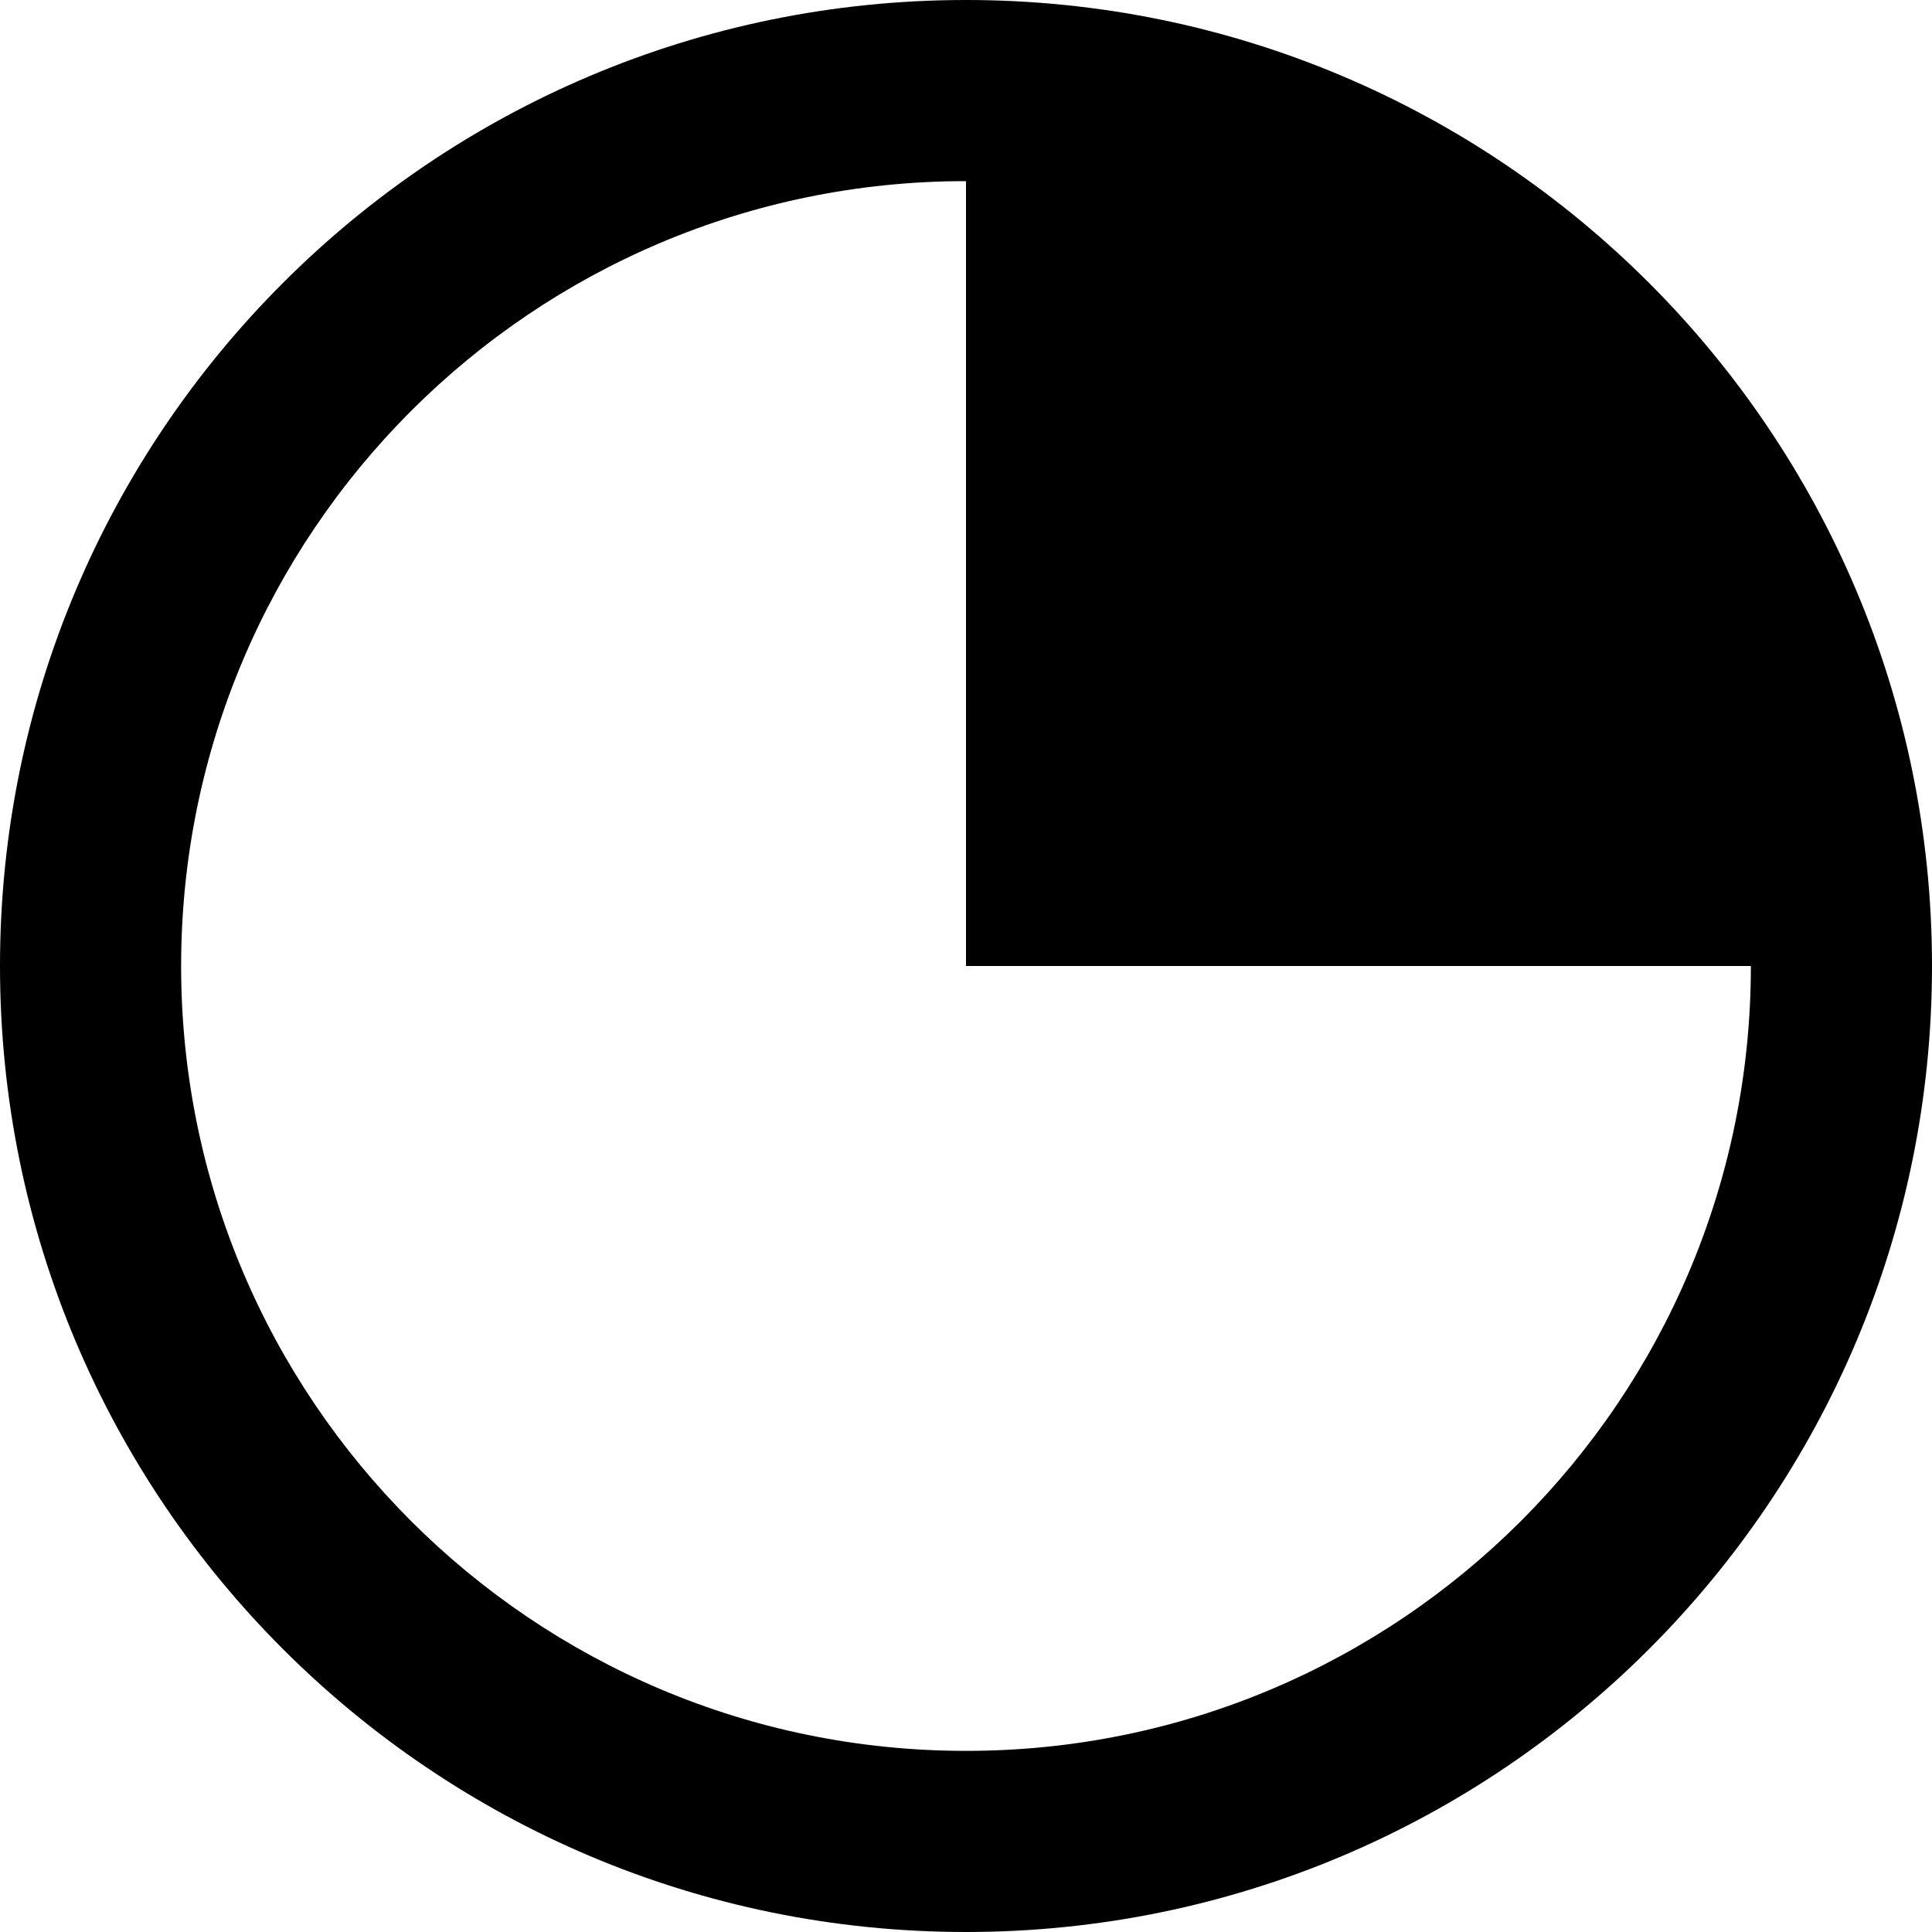 <svg xmlns="http://www.w3.org/2000/svg" width="64" height="64"><path d="M32 0C14.327 0 0 14.327 0 32s14.327 32 32 32 32-14.327 32-32S49.673 0 32 0zm0 58C17.641 58 6 46.359 6 32S17.641 6 32 6v26h26c0 14.359-11.641 26-26 26z"/></svg>